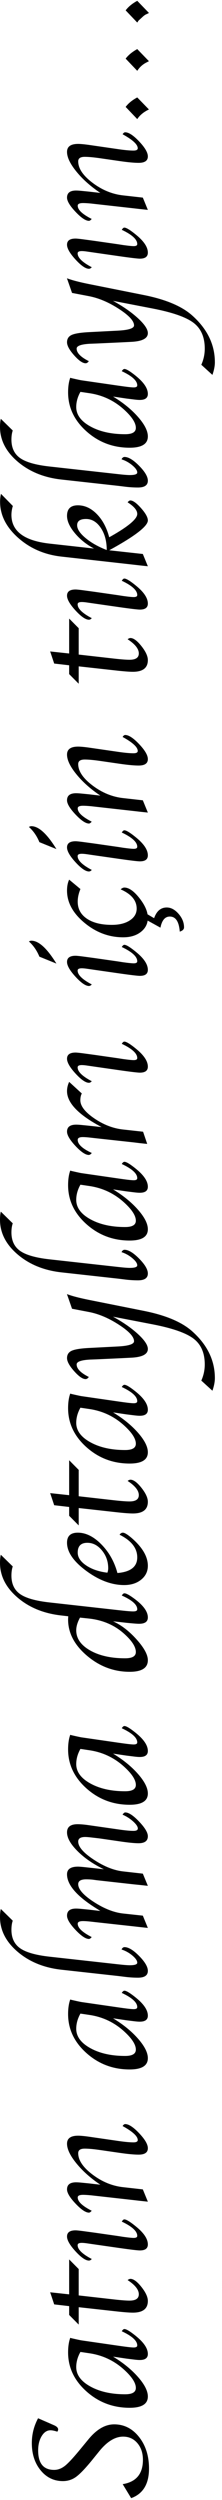 
<svg width="29px" height="326px" viewBox="0 0 29 326" version="1.1" xmlns="http://www.w3.org/2000/svg" xmlns:xlink="http://www.w3.org/1999/xlink">
    <g id="Page-1" stroke="none" stroke-width="1" fill="none" fill-rule="evenodd">
        <path d="M-148.79,166.029 L-146.964,164.922 C-146.677,166.684 -145.621,167.565 -143.795,167.565 C-142.907,167.565 -142.18,167.323 -141.614,166.84 C-141.048,166.356 -140.766,165.735 -140.766,164.976 C-140.766,163.938 -141.392,162.906 -142.646,161.882 L-143.945,160.83 C-144.991,159.97 -145.689,159.292 -146.04,158.794 C-146.391,158.296 -146.566,157.736 -146.566,157.113 C-146.566,155.938 -146.097,154.968 -145.159,154.202 C-144.221,153.435 -143.036,153.052 -141.604,153.052 C-140.465,153.052 -139.387,153.324 -138.37,153.869 L-138.993,155.297 L-139.272,155.931 C-139.43,156.304 -139.616,156.49 -139.831,156.49 C-139.924,156.49 -140.021,156.454 -140.121,156.382 C-139.999,156.01 -139.938,155.713 -139.938,155.491 C-139.938,155.032 -140.191,154.649 -140.696,154.341 C-141.201,154.033 -141.826,153.879 -142.57,153.879 C-144.26,153.879 -145.105,154.578 -145.105,155.974 C-145.105,156.475 -144.917,156.957 -144.542,157.419 C-144.166,157.881 -143.383,158.595 -142.194,159.562 L-141.152,160.421 C-139.827,161.496 -139.165,162.624 -139.165,163.805 C-139.165,165.109 -139.715,166.194 -140.814,167.06 C-141.913,167.927 -143.286,168.36 -144.934,168.36 C-146.939,168.36 -148.224,167.583 -148.79,166.029 Z M-130.335,163.666 C-131.144,164.998 -132.034,166.088 -133.004,166.937 C-133.975,167.785 -134.818,168.209 -135.534,168.209 C-136.515,168.209 -137.006,167.418 -137.006,165.835 C-137.006,163.658 -136.292,161.773 -134.863,160.18 C-133.434,158.586 -131.742,157.79 -129.787,157.79 C-129.042,157.79 -128.409,157.883 -127.886,158.069 C-127.922,158.198 -127.943,158.277 -127.95,158.305 L-128.079,158.875 C-128.165,159.268 -128.212,159.498 -128.219,159.562 L-128.906,164.31 L-129.003,164.998 C-129.096,165.678 -129.143,166.133 -129.143,166.362 C-129.143,166.67 -129.053,166.824 -128.874,166.824 C-128.272,166.824 -127.657,166.151 -127.026,164.804 C-126.833,164.919 -126.736,165.033 -126.736,165.148 C-126.736,165.399 -127.044,165.903 -127.66,166.663 C-128.498,167.694 -129.275,168.209 -129.991,168.209 C-130.514,168.209 -130.775,167.859 -130.775,167.157 C-130.775,166.942 -130.75,166.645 -130.7,166.265 L-130.593,165.406 L-130.453,164.46 L-130.335,163.666 Z M-129.723,159.401 C-130.374,159.036 -131.033,158.853 -131.699,158.853 C-132.702,158.853 -133.543,159.465 -134.224,160.69 C-134.904,161.915 -135.244,163.433 -135.244,165.245 C-135.244,166.176 -134.968,166.641 -134.417,166.641 C-133.78,166.641 -133.01,166.154 -132.107,165.18 C-130.89,163.87 -130.152,162.33 -129.895,160.561 L-129.723,159.401 Z M-122.354,159.175 L-122.891,163.923 C-122.984,164.776 -123.03,165.406 -123.03,165.814 C-123.03,166.623 -122.755,167.028 -122.203,167.028 C-121.609,167.028 -120.993,166.541 -120.355,165.567 C-120.248,165.703 -120.194,165.825 -120.194,165.932 C-120.194,166.333 -120.547,166.813 -121.252,167.372 C-121.958,167.93 -122.565,168.209 -123.073,168.209 C-124.09,168.209 -124.599,167.558 -124.599,166.254 C-124.599,165.775 -124.538,164.998 -124.416,163.923 L-123.89,159.175 L-126.156,159.175 L-124.899,157.929 L-123.75,157.929 L-123.524,155.974 L-121.945,155.448 L-122.214,157.929 L-117.659,157.929 L-118.916,159.175 L-122.354,159.175 Z M-112.729,164.804 C-112.535,164.919 -112.438,165.03 -112.438,165.137 C-112.438,165.395 -112.75,165.903 -113.373,166.663 C-114.211,167.694 -114.988,168.209 -115.704,168.209 C-116.227,168.209 -116.488,167.862 -116.488,167.167 C-116.488,166.874 -116.381,165.972 -116.166,164.46 L-115.747,161.539 L-115.64,160.797 L-115.554,160.207 C-115.518,159.956 -115.5,159.745 -115.5,159.573 C-115.5,159.215 -115.6,159.036 -115.801,159.036 C-116.359,159.036 -116.961,159.652 -117.605,160.883 C-117.742,160.762 -117.81,160.64 -117.81,160.518 C-117.81,160.081 -117.407,159.494 -116.601,158.756 C-115.795,158.019 -115.153,157.65 -114.673,157.65 C-114.136,157.65 -113.867,158.022 -113.867,158.767 C-113.867,158.91 -113.896,159.204 -113.953,159.648 L-114.05,160.368 C-114.057,160.425 -114.096,160.715 -114.168,161.238 L-114.608,164.31 L-114.716,164.998 C-114.809,165.678 -114.855,166.133 -114.855,166.362 C-114.855,166.67 -114.766,166.824 -114.587,166.824 C-113.985,166.824 -113.366,166.151 -112.729,164.804 Z M-108.528,167.554 L-110.129,168.209 L-110.097,167.909 L-110.011,167.114 L-109.925,166.362 L-109.366,161.377 L-109.302,160.808 C-109.259,160.364 -109.237,160.006 -109.237,159.734 C-109.237,159.276 -109.352,159.046 -109.581,159.046 C-110.118,159.046 -110.695,159.655 -111.311,160.873 C-111.475,160.736 -111.558,160.618 -111.558,160.518 C-111.558,160.088 -111.166,159.503 -110.381,158.762 C-109.597,158.021 -108.979,157.65 -108.528,157.65 C-107.912,157.65 -107.604,158.044 -107.604,158.832 C-107.604,159.032 -107.622,159.301 -107.658,159.637 L-107.744,160.507 L-107.83,161.238 L-107.916,162 C-107.071,160.74 -106.145,159.7 -105.139,158.88 C-104.133,158.06 -103.275,157.65 -102.566,157.65 C-101.872,157.65 -101.524,158.133 -101.524,159.1 C-101.524,159.394 -101.564,159.834 -101.643,160.421 L-102.223,164.428 C-102.337,165.23 -102.395,165.864 -102.395,166.33 C-102.395,166.702 -102.294,166.888 -102.094,166.888 C-101.6,166.888 -100.991,166.229 -100.268,164.912 C-100.096,165.019 -100.01,165.13 -100.01,165.245 C-100.01,165.71 -100.409,166.321 -101.208,167.076 C-102.006,167.832 -102.656,168.209 -103.157,168.209 C-103.716,168.209 -103.995,167.808 -103.995,167.006 C-103.995,166.419 -103.92,165.606 -103.77,164.568 L-103.394,161.968 C-103.272,161.123 -103.211,160.454 -103.211,159.959 C-103.211,159.394 -103.408,159.111 -103.802,159.111 C-104.718,159.111 -105.648,159.732 -106.589,160.975 C-107.531,162.217 -108.081,163.551 -108.238,164.976 L-108.528,167.554 Z M-86.217,163.666 C-87.026,164.998 -87.916,166.088 -88.886,166.937 C-89.857,167.785 -90.7,168.209 -91.416,168.209 C-92.397,168.209 -92.888,167.418 -92.888,165.835 C-92.888,163.658 -92.173,161.773 -90.745,160.18 C-89.316,158.586 -87.624,157.79 -85.669,157.79 C-84.924,157.79 -84.29,157.883 -83.768,158.069 C-83.803,158.198 -83.825,158.277 -83.832,158.305 L-83.961,158.875 C-84.047,159.268 -84.093,159.498 -84.101,159.562 L-84.788,164.31 L-84.885,164.998 C-84.978,165.678 -85.024,166.133 -85.024,166.362 C-85.024,166.67 -84.935,166.824 -84.756,166.824 C-84.154,166.824 -83.538,166.151 -82.908,164.804 C-82.715,164.919 -82.618,165.033 -82.618,165.148 C-82.618,165.399 -82.926,165.903 -83.542,166.663 C-84.38,167.694 -85.157,168.209 -85.873,168.209 C-86.396,168.209 -86.657,167.859 -86.657,167.157 C-86.657,166.942 -86.632,166.645 -86.582,166.265 L-86.475,165.406 L-86.335,164.46 L-86.217,163.666 Z M-85.604,159.401 C-86.256,159.036 -86.915,158.853 -87.581,158.853 C-88.584,158.853 -89.425,159.465 -90.105,160.69 C-90.786,161.915 -91.126,163.433 -91.126,165.245 C-91.126,166.176 -90.85,166.641 -90.299,166.641 C-89.661,166.641 -88.892,166.154 -87.989,165.18 C-86.772,163.87 -86.034,162.33 -85.776,160.561 L-85.604,159.401 Z M-77.247,164.772 C-77.039,164.872 -76.936,165.001 -76.936,165.159 C-76.936,165.674 -77.32,166.312 -78.09,167.071 C-78.86,167.83 -79.507,168.209 -80.029,168.209 C-80.624,168.209 -80.921,167.78 -80.921,166.92 C-80.921,166.398 -80.889,165.864 -80.824,165.32 L-80.706,164.364 L-79.879,156.887 C-79.621,154.61 -78.839,152.709 -77.532,151.183 C-76.225,149.658 -74.719,148.895 -73.015,148.895 C-72.599,148.895 -72.248,148.931 -71.962,149.002 L-73.487,150.56 C-73.824,150.445 -74.218,150.388 -74.669,150.388 C-75.743,150.388 -76.547,150.766 -77.081,151.521 C-77.614,152.277 -77.981,153.557 -78.182,155.362 L-79.181,164.364 C-79.259,165.058 -79.299,165.556 -79.299,165.857 C-79.299,166.501 -79.188,166.824 -78.966,166.824 C-78.701,166.824 -78.389,166.611 -78.031,166.185 C-77.673,165.758 -77.412,165.288 -77.247,164.772 Z M-67.354,167.554 L-68.943,168.209 L-68.911,167.909 L-68.825,167.114 L-68.75,166.362 L-68.213,161.539 L-68.138,160.991 C-68.109,160.704 -68.095,160.425 -68.095,160.153 C-68.095,159.458 -68.306,159.111 -68.729,159.111 C-69.387,159.111 -70.155,159.784 -71.033,161.13 C-71.91,162.477 -72.417,163.759 -72.553,164.976 L-72.832,167.554 L-74.433,168.209 L-74.4,167.909 L-74.314,167.114 L-74.229,166.362 L-73.681,161.377 L-73.616,160.808 C-73.566,160.364 -73.541,160.006 -73.541,159.734 C-73.541,159.276 -73.656,159.046 -73.885,159.046 C-74.422,159.046 -75.002,159.655 -75.625,160.873 C-75.79,160.736 -75.872,160.618 -75.872,160.518 C-75.872,160.088 -75.48,159.503 -74.696,158.762 C-73.912,158.021 -73.29,157.65 -72.832,157.65 C-72.216,157.65 -71.908,158.044 -71.908,158.832 C-71.908,159.032 -71.926,159.301 -71.962,159.637 L-72.048,160.507 L-72.134,161.238 L-72.22,162 L-71.919,161.528 C-70.315,158.943 -68.822,157.65 -67.439,157.65 C-66.773,157.65 -66.44,158.13 -66.44,159.089 C-66.44,159.254 -66.469,159.601 -66.526,160.131 L-66.634,161.12 L-66.784,162.462 C-66.118,161.08 -65.329,159.933 -64.416,159.02 C-63.502,158.106 -62.688,157.65 -61.972,157.65 C-61.263,157.65 -60.908,158.108 -60.908,159.025 C-60.908,159.419 -60.948,159.888 -61.026,160.432 L-61.596,164.417 C-61.717,165.241 -61.778,165.878 -61.778,166.33 C-61.778,166.709 -61.674,166.899 -61.467,166.899 C-61.223,166.899 -60.917,166.695 -60.548,166.287 C-60.18,165.878 -59.884,165.417 -59.662,164.901 C-59.469,165.03 -59.372,165.148 -59.372,165.255 C-59.372,165.707 -59.771,166.312 -60.57,167.071 C-61.368,167.83 -62.004,168.209 -62.477,168.209 C-63.085,168.209 -63.39,167.801 -63.39,166.985 C-63.39,166.469 -63.311,165.671 -63.153,164.589 L-62.777,162 C-62.763,161.907 -62.738,161.703 -62.702,161.388 C-62.688,161.259 -62.663,161.041 -62.627,160.733 C-62.591,160.425 -62.573,160.189 -62.573,160.024 C-62.573,159.415 -62.774,159.111 -63.175,159.111 C-63.848,159.111 -64.63,159.784 -65.522,161.13 C-66.414,162.477 -66.927,163.759 -67.063,164.976 L-67.354,167.554 Z M-51.702,163.666 C-52.511,164.998 -53.401,166.088 -54.372,166.937 C-55.342,167.785 -56.185,168.209 -56.901,168.209 C-57.882,168.209 -58.373,167.418 -58.373,165.835 C-58.373,163.658 -57.659,161.773 -56.23,160.18 C-54.801,158.586 -53.109,157.79 -51.154,157.79 C-50.41,157.79 -49.776,157.883 -49.253,158.069 C-49.289,158.198 -49.31,158.277 -49.317,158.305 L-49.446,158.875 C-49.532,159.268 -49.579,159.498 -49.586,159.562 L-50.273,164.31 L-50.37,164.998 C-50.463,165.678 -50.51,166.133 -50.51,166.362 C-50.51,166.67 -50.42,166.824 -50.241,166.824 C-49.64,166.824 -49.024,166.151 -48.394,164.804 C-48.2,164.919 -48.104,165.033 -48.104,165.148 C-48.104,165.399 -48.411,165.903 -49.027,166.663 C-49.865,167.694 -50.642,168.209 -51.358,168.209 C-51.881,168.209 -52.143,167.859 -52.143,167.157 C-52.143,166.942 -52.118,166.645 -52.067,166.265 L-51.96,165.406 L-51.82,164.46 L-51.702,163.666 Z M-51.09,159.401 C-51.742,159.036 -52.4,158.853 -53.066,158.853 C-54.069,158.853 -54.91,159.465 -55.591,160.69 C-56.271,161.915 -56.611,163.433 -56.611,165.245 C-56.611,166.176 -56.336,166.641 -55.784,166.641 C-55.147,166.641 -54.377,166.154 -53.475,165.18 C-52.257,163.87 -51.52,162.33 -51.262,160.561 L-51.09,159.401 Z M-33.795,157.811 L-33.688,156.887 C-33.43,154.596 -32.647,152.691 -31.34,151.172 C-30.033,149.654 -28.528,148.895 -26.823,148.895 C-26.415,148.895 -26.064,148.931 -25.771,149.002 L-27.296,150.56 C-27.632,150.445 -28.03,150.388 -28.488,150.388 C-29.563,150.388 -30.365,150.764 -30.895,151.516 C-31.424,152.268 -31.79,153.55 -31.99,155.362 L-32.989,164.31 L-33.064,164.998 C-33.129,165.606 -33.161,166.04 -33.161,166.297 C-33.161,166.648 -33.068,166.824 -32.882,166.824 C-32.287,166.824 -31.689,166.151 -31.088,164.804 C-30.895,164.919 -30.798,165.033 -30.798,165.148 C-30.798,165.406 -31.088,165.911 -31.668,166.663 C-32.477,167.694 -33.236,168.209 -33.945,168.209 C-34.497,168.209 -34.772,167.83 -34.772,167.071 C-34.772,166.792 -34.729,166.236 -34.644,165.406 L-34.536,164.46 L-34.45,163.666 C-34.937,164.74 -35.727,165.766 -36.819,166.743 C-37.911,167.721 -38.812,168.209 -39.521,168.209 C-40.53,168.209 -41.035,167.418 -41.035,165.835 C-41.035,163.766 -40.337,161.907 -38.94,160.26 C-37.544,158.613 -35.968,157.79 -34.214,157.79 C-34.128,157.79 -33.988,157.797 -33.795,157.811 Z M-33.967,159.347 C-34.568,159.018 -35.12,158.853 -35.621,158.853 C-36.681,158.853 -37.555,159.455 -38.242,160.658 C-38.93,161.861 -39.273,163.39 -39.273,165.245 C-39.273,166.176 -39.001,166.641 -38.457,166.641 C-37.798,166.641 -37.025,166.154 -36.137,165.18 C-34.984,163.927 -34.303,162.387 -34.096,160.561 L-33.967,159.347 Z M-23.16,164.514 C-22.981,164.636 -22.892,164.779 -22.892,164.944 C-22.892,165.166 -23.121,165.545 -23.579,166.083 C-24.804,167.5 -26.014,168.209 -27.21,168.209 C-27.94,168.209 -28.542,167.919 -29.015,167.339 C-29.487,166.759 -29.724,166.018 -29.724,165.116 C-29.724,163.483 -29.106,161.83 -27.871,160.158 C-26.635,158.486 -25.412,157.65 -24.202,157.65 C-23.328,157.65 -22.892,158.119 -22.892,159.057 C-22.892,160.11 -23.402,161.138 -24.422,162.14 C-25.443,163.143 -26.687,163.841 -28.155,164.235 C-28.012,165.961 -27.332,166.824 -26.114,166.824 C-24.911,166.824 -23.926,166.054 -23.16,164.514 Z M-28.112,162.924 C-27.905,162.996 -27.715,163.032 -27.543,163.032 C-26.655,163.032 -25.878,162.76 -25.212,162.215 C-24.546,161.671 -24.213,161.034 -24.213,160.303 C-24.213,159.465 -24.639,159.046 -25.491,159.046 C-26.107,159.046 -26.664,159.413 -27.162,160.147 C-27.659,160.882 -27.976,161.807 -28.112,162.924 Z M-18.144,159.175 L-18.681,163.923 C-18.774,164.776 -18.82,165.406 -18.82,165.814 C-18.82,166.623 -18.545,167.028 -17.993,167.028 C-17.399,167.028 -16.783,166.541 -16.146,165.567 C-16.038,165.703 -15.984,165.825 -15.984,165.932 C-15.984,166.333 -16.337,166.813 -17.042,167.372 C-17.748,167.93 -18.355,168.209 -18.863,168.209 C-19.88,168.209 -20.389,167.558 -20.389,166.254 C-20.389,165.775 -20.328,164.998 -20.206,163.923 L-19.68,159.175 L-21.946,159.175 L-20.689,157.929 L-19.54,157.929 L-19.314,155.974 L-17.735,155.448 L-18.004,157.929 L-13.449,157.929 L-14.706,159.175 L-18.144,159.175 Z M-7.208,163.666 C-8.017,164.998 -8.907,166.088 -9.877,166.937 C-10.848,167.785 -11.691,168.209 -12.407,168.209 C-13.388,168.209 -13.879,167.418 -13.879,165.835 C-13.879,163.658 -13.165,161.773 -11.736,160.18 C-10.307,158.586 -8.615,157.79 -6.66,157.79 C-5.915,157.79 -5.282,157.883 -4.759,158.069 C-4.795,158.198 -4.816,158.277 -4.823,158.305 L-4.952,158.875 C-5.038,159.268 -5.085,159.498 -5.092,159.562 L-5.779,164.31 L-5.876,164.998 C-5.969,165.678 -6.016,166.133 -6.016,166.362 C-6.016,166.67 -5.926,166.824 -5.747,166.824 C-5.146,166.824 -4.53,166.151 -3.899,164.804 C-3.706,164.919 -3.609,165.033 -3.609,165.148 C-3.609,165.399 -3.917,165.903 -4.533,166.663 C-5.371,167.694 -6.148,168.209 -6.864,168.209 C-7.387,168.209 -7.648,167.859 -7.648,167.157 C-7.648,166.942 -7.623,166.645 -7.573,166.265 L-7.466,165.406 L-7.326,164.46 L-7.208,163.666 Z M-6.596,159.401 C-7.247,159.036 -7.906,158.853 -8.572,158.853 C-9.575,158.853 -10.416,159.465 -11.097,160.69 C-11.777,161.915 -12.117,163.433 -12.117,165.245 C-12.117,166.176 -11.841,166.641 -11.29,166.641 C-10.653,166.641 -9.883,166.154 -8.98,165.18 C-7.763,163.87 -7.025,162.33 -6.768,160.561 L-6.596,159.401 Z M5.274,163.655 C4.551,164.972 3.794,166.061 3.002,166.92 C2.211,167.78 1.565,168.209 1.063,168.209 C0.376,168.209 -0.004,167.486 -0.075,166.04 L-0.15,164.546 L-0.29,161.506 L-0.322,160.636 C-0.387,159.483 -0.598,158.907 -0.956,158.907 C-1.515,158.907 -2.059,159.437 -2.589,160.497 C-2.775,160.368 -2.868,160.228 -2.868,160.078 C-2.868,159.691 -2.521,159.19 -1.826,158.574 C-1.132,157.958 -0.566,157.65 -0.129,157.65 C0.322,157.65 0.641,157.852 0.827,158.257 C1.013,158.661 1.135,159.408 1.192,160.497 L1.386,164.256 C1.457,165.689 1.687,166.405 2.073,166.405 C2.653,166.405 3.373,165.741 4.232,164.412 C5.092,163.084 5.643,161.778 5.887,160.497 L6.306,158.305 L8.218,157.639 C7.974,158.269 7.724,159.222 7.466,160.497 L6.026,167.705 C5.461,170.526 4.587,172.61 3.405,173.957 C1.636,175.962 -0.412,176.964 -2.739,176.964 C-3.226,176.964 -3.774,176.857 -4.383,176.642 L-3.062,175.192 C-2.388,175.493 -1.687,175.643 -0.956,175.643 C0.534,175.643 1.651,175.16 2.396,174.193 C3.14,173.226 3.763,171.454 4.265,168.875 L5.274,163.655 Z M13.686,164.772 C13.893,164.872 13.997,165.001 13.997,165.159 C13.997,165.674 13.612,166.312 12.842,167.071 C12.072,167.83 11.426,168.209 10.903,168.209 C10.309,168.209 10.012,167.78 10.012,166.92 C10.012,166.398 10.044,165.864 10.108,165.32 L10.227,164.364 L11.054,156.887 C11.312,154.61 12.094,152.709 13.401,151.183 C14.708,149.658 16.214,148.895 17.918,148.895 C18.333,148.895 18.684,148.931 18.971,149.002 L17.445,150.56 C17.109,150.445 16.715,150.388 16.264,150.388 C15.189,150.388 14.386,150.766 13.852,151.521 C13.319,152.277 12.951,153.557 12.751,155.362 L11.752,164.364 C11.673,165.058 11.634,165.556 11.634,165.857 C11.634,166.501 11.745,166.824 11.967,166.824 C12.232,166.824 12.543,166.611 12.901,166.185 C13.259,165.758 13.521,165.288 13.686,164.772 Z M21.871,163.666 C21.062,164.998 20.172,166.088 19.202,166.937 C18.231,167.785 17.388,168.209 16.672,168.209 C15.691,168.209 15.2,167.418 15.2,165.835 C15.2,163.658 15.915,161.773 17.343,160.18 C18.772,158.586 20.464,157.79 22.419,157.79 C23.164,157.79 23.798,157.883 24.32,158.069 C24.285,158.198 24.263,158.277 24.256,158.305 L24.127,158.875 C24.041,159.268 23.994,159.498 23.987,159.562 L23.3,164.31 L23.203,164.998 C23.11,165.678 23.063,166.133 23.063,166.362 C23.063,166.67 23.153,166.824 23.332,166.824 C23.934,166.824 24.549,166.151 25.18,164.804 C25.373,164.919 25.47,165.033 25.47,165.148 C25.47,165.399 25.162,165.903 24.546,166.663 C23.708,167.694 22.931,168.209 22.215,168.209 C21.692,168.209 21.431,167.859 21.431,167.157 C21.431,166.942 21.456,166.645 21.506,166.265 L21.613,165.406 L21.753,164.46 L21.871,163.666 Z M22.483,159.401 C21.832,159.036 21.173,158.853 20.507,158.853 C19.504,158.853 18.663,159.465 17.982,160.69 C17.302,161.915 16.962,163.433 16.962,165.245 C16.962,166.176 17.238,166.641 17.789,166.641 C18.426,166.641 19.196,166.154 20.099,165.18 C21.316,163.87 22.054,162.33 22.312,160.561 L22.483,159.401 Z M29.992,162.172 C31.582,159.157 33.147,157.65 34.687,157.65 C35.088,157.65 35.489,157.743 35.89,157.929 L34.375,159.583 C34.146,159.455 33.852,159.39 33.494,159.39 C32.749,159.39 31.963,159.993 31.136,161.2 C30.309,162.407 29.824,163.662 29.681,164.965 L29.391,167.586 L27.801,168.124 L27.833,167.801 L27.908,167.103 L27.994,166.405 L28.553,161.292 L28.617,160.733 C28.667,160.31 28.692,159.967 28.692,159.702 C28.692,159.265 28.571,159.046 28.327,159.046 C27.754,159.046 27.185,159.659 26.619,160.883 C26.44,160.747 26.354,160.608 26.361,160.464 C26.383,160.028 26.782,159.449 27.559,158.729 C28.336,158.01 28.95,157.65 29.401,157.65 C30.01,157.65 30.314,158.051 30.314,158.853 C30.314,159.046 30.297,159.308 30.261,159.637 L30.186,160.389 L30.089,161.292 L29.992,162.172 Z M40.853,164.804 C41.046,164.919 41.143,165.03 41.143,165.137 C41.143,165.395 40.831,165.903 40.208,166.663 C39.37,167.694 38.593,168.209 37.877,168.209 C37.354,168.209 37.093,167.862 37.093,167.167 C37.093,166.874 37.2,165.972 37.415,164.46 L37.834,161.539 L37.941,160.797 L38.027,160.207 C38.063,159.956 38.081,159.745 38.081,159.573 C38.081,159.215 37.981,159.036 37.78,159.036 C37.222,159.036 36.62,159.652 35.976,160.883 C35.84,160.762 35.771,160.64 35.771,160.518 C35.771,160.081 36.174,159.494 36.98,158.756 C37.786,158.019 38.428,157.65 38.908,157.65 C39.445,157.65 39.714,158.022 39.714,158.767 C39.714,158.91 39.685,159.204 39.628,159.648 L39.531,160.368 C39.524,160.425 39.485,160.715 39.413,161.238 L38.973,164.31 L38.865,164.998 C38.772,165.678 38.726,166.133 38.726,166.362 C38.726,166.67 38.815,166.824 38.994,166.824 C39.596,166.824 40.215,166.151 40.853,164.804 Z M53.475,164.804 C53.668,164.919 53.765,165.03 53.765,165.137 C53.765,165.395 53.453,165.903 52.83,166.663 C51.992,167.694 51.215,168.209 50.499,168.209 C49.976,168.209 49.715,167.862 49.715,167.167 C49.715,166.874 49.822,165.972 50.037,164.46 L50.456,161.539 L50.563,160.797 L50.649,160.207 C50.685,159.956 50.703,159.745 50.703,159.573 C50.703,159.215 50.603,159.036 50.402,159.036 C49.844,159.036 49.242,159.652 48.598,160.883 C48.462,160.762 48.394,160.64 48.394,160.518 C48.394,160.081 48.796,159.494 49.602,158.756 C50.408,158.019 51.05,157.65 51.53,157.65 C52.067,157.65 52.336,158.022 52.336,158.767 C52.336,158.91 52.307,159.204 52.25,159.648 L52.153,160.368 C52.146,160.425 52.107,160.715 52.035,161.238 L51.595,164.31 L51.487,164.998 C51.394,165.678 51.348,166.133 51.348,166.362 C51.348,166.67 51.437,166.824 51.616,166.824 C52.218,166.824 52.837,166.151 53.475,164.804 Z M51.315,156.264 L52.218,154.041 C53.02,153.711 53.679,153.256 54.194,152.676 C54.266,152.777 54.302,152.88 54.302,152.988 C54.302,153.947 53.306,155.04 51.315,156.264 Z M62.262,157.929 L61.037,159.401 C60.464,159.165 59.916,159.046 59.394,159.046 C58.455,159.046 57.716,159.444 57.175,160.239 C56.635,161.034 56.364,162.122 56.364,163.504 C56.364,164.478 56.559,165.263 56.95,165.857 C57.34,166.451 57.85,166.749 58.48,166.749 C59.548,166.749 60.385,166.05 60.994,164.654 C61.152,164.826 61.23,164.987 61.23,165.137 C61.23,165.732 60.767,166.392 59.839,167.119 C58.912,167.846 58.062,168.209 57.288,168.209 C56.543,168.209 55.933,167.91 55.457,167.312 C54.98,166.715 54.742,165.939 54.742,164.987 C54.742,163.132 55.372,161.445 56.633,159.927 C57.893,158.409 59.293,157.65 60.833,157.65 C61.392,157.65 61.868,157.743 62.262,157.929 Z M57.062,167.93 L57.879,167.93 L57.234,169.026 C58.165,169.348 58.631,169.9 58.631,170.68 C58.631,171.224 58.357,171.736 57.809,172.216 C57.261,172.696 56.672,172.936 56.042,172.936 C55.784,172.936 55.598,172.75 55.483,172.377 C56.794,172.277 57.449,171.844 57.449,171.078 C57.449,170.455 56.966,170.046 55.999,169.853 L57.062,167.93 Z M68.406,164.804 C68.6,164.919 68.696,165.03 68.696,165.137 C68.696,165.395 68.385,165.903 67.762,166.663 C66.924,167.694 66.147,168.209 65.431,168.209 C64.908,168.209 64.646,167.862 64.646,167.167 C64.646,166.874 64.754,165.972 64.969,164.46 L65.388,161.539 L65.495,160.797 L65.581,160.207 C65.617,159.956 65.635,159.745 65.635,159.573 C65.635,159.215 65.535,159.036 65.334,159.036 C64.775,159.036 64.174,159.652 63.529,160.883 C63.393,160.762 63.325,160.64 63.325,160.518 C63.325,160.081 63.728,159.494 64.534,158.756 C65.339,158.019 65.982,157.65 66.462,157.65 C66.999,157.65 67.268,158.022 67.268,158.767 C67.268,158.91 67.239,159.204 67.182,159.648 L67.085,160.368 C67.078,160.425 67.038,160.715 66.967,161.238 L66.526,164.31 L66.419,164.998 C66.326,165.678 66.279,166.133 66.279,166.362 C66.279,166.67 66.369,166.824 66.548,166.824 C67.149,166.824 67.769,166.151 68.406,164.804 Z M66.247,156.264 L67.149,154.041 C67.952,153.711 68.61,153.256 69.126,152.676 C69.198,152.777 69.233,152.88 69.233,152.988 C69.233,153.947 68.238,155.04 66.247,156.264 Z M72.606,167.554 L71.006,168.209 L71.038,167.909 L71.124,167.114 L71.21,166.362 L71.769,161.377 L71.833,160.808 C71.876,160.364 71.897,160.006 71.897,159.734 C71.897,159.276 71.783,159.046 71.554,159.046 C71.017,159.046 70.44,159.655 69.824,160.873 C69.66,160.736 69.577,160.618 69.577,160.518 C69.577,160.088 69.969,159.503 70.753,158.762 C71.538,158.021 72.155,157.65 72.606,157.65 C73.222,157.65 73.53,158.044 73.53,158.832 C73.53,159.032 73.512,159.301 73.477,159.637 L73.391,160.507 L73.305,161.238 L73.219,162 C74.064,160.74 74.989,159.7 75.996,158.88 C77.002,158.06 77.859,157.65 78.568,157.65 C79.263,157.65 79.61,158.133 79.61,159.1 C79.61,159.394 79.571,159.834 79.492,160.421 L78.912,164.428 C78.798,165.23 78.74,165.864 78.74,166.33 C78.74,166.702 78.84,166.888 79.041,166.888 C79.535,166.888 80.144,166.229 80.867,164.912 C81.039,165.019 81.125,165.13 81.125,165.245 C81.125,165.71 80.726,166.321 79.927,167.076 C79.129,167.832 78.479,168.209 77.978,168.209 C77.419,168.209 77.14,167.808 77.14,167.006 C77.14,166.419 77.215,165.606 77.365,164.568 L77.741,161.968 C77.863,161.123 77.924,160.454 77.924,159.959 C77.924,159.394 77.727,159.111 77.333,159.111 C76.416,159.111 75.487,159.732 74.545,160.975 C73.604,162.217 73.054,163.551 72.896,164.976 L72.606,167.554 Z M91.609,159.175 L91.072,163.923 C90.979,164.776 90.933,165.406 90.933,165.814 C90.933,166.623 91.208,167.028 91.76,167.028 C92.354,167.028 92.97,166.541 93.607,165.567 C93.715,165.703 93.769,165.825 93.769,165.932 C93.769,166.333 93.416,166.813 92.71,167.372 C92.005,167.93 91.398,168.209 90.89,168.209 C89.873,168.209 89.364,167.558 89.364,166.254 C89.364,165.775 89.425,164.998 89.547,163.923 L90.073,159.175 L87.807,159.175 L89.063,157.929 L90.213,157.929 L90.438,155.974 L92.018,155.448 L91.749,157.929 L96.304,157.929 L95.047,159.175 L91.609,159.175 Z M101.234,164.804 C101.428,164.919 101.524,165.03 101.524,165.137 C101.524,165.395 101.213,165.903 100.59,166.663 C99.752,167.694 98.975,168.209 98.259,168.209 C97.736,168.209 97.475,167.862 97.475,167.167 C97.475,166.874 97.582,165.972 97.797,164.46 L98.216,161.539 L98.323,160.797 L98.409,160.207 C98.445,159.956 98.463,159.745 98.463,159.573 C98.463,159.215 98.363,159.036 98.162,159.036 C97.604,159.036 97.002,159.652 96.357,160.883 C96.221,160.762 96.153,160.64 96.153,160.518 C96.153,160.081 96.556,159.494 97.362,158.756 C98.167,158.019 98.81,157.65 99.29,157.65 C99.827,157.65 100.096,158.022 100.096,158.767 C100.096,158.91 100.067,159.204 100.01,159.648 L99.913,160.368 C99.906,160.425 99.867,160.715 99.795,161.238 L99.354,164.31 L99.247,164.998 C99.154,165.678 99.107,166.133 99.107,166.362 C99.107,166.67 99.197,166.824 99.376,166.824 C99.978,166.824 100.597,166.151 101.234,164.804 Z M105.435,161.173 C105.972,160.171 106.647,159.333 107.459,158.66 C108.272,157.986 109.019,157.65 109.699,157.65 C110.616,157.65 111.074,158.123 111.074,159.068 C111.074,159.97 110.693,160.796 109.93,161.544 C109.167,162.292 108.16,162.831 106.906,163.161 C108.267,165.603 109.28,166.824 109.946,166.824 C110.426,166.824 110.931,166.405 111.461,165.567 C111.626,165.689 111.708,165.807 111.708,165.921 C111.708,166.258 111.379,166.72 110.72,167.307 C110.061,167.894 109.531,168.195 109.13,168.209 C108.414,168.245 107.196,166.723 105.478,163.644 L105.209,163.161 L104.726,167.554 L103.125,168.209 L103.157,167.909 L103.243,167.114 L103.329,166.362 L104.382,156.952 C104.625,154.724 105.445,152.827 106.842,151.258 C108.238,149.69 109.803,148.906 111.536,148.906 C111.894,148.906 112.238,148.945 112.567,149.024 L110.988,150.571 C110.58,150.449 110.193,150.388 109.828,150.388 C107.701,150.388 106.451,152.05 106.079,155.373 L105.435,161.173 Z M105.241,162.838 C106.394,162.838 107.357,162.579 108.131,162.06 C108.904,161.54 109.291,160.898 109.291,160.131 C109.291,159.358 109.019,158.971 108.475,158.971 C107.973,158.971 107.417,159.338 106.804,160.072 C106.192,160.806 105.671,161.728 105.241,162.838 Z M117.068,164.772 C117.276,164.872 117.38,165.001 117.38,165.159 C117.38,165.674 116.995,166.312 116.225,167.071 C115.455,167.83 114.809,168.209 114.286,168.209 C113.692,168.209 113.395,167.78 113.395,166.92 C113.395,166.398 113.427,165.864 113.491,165.32 L113.609,164.364 L114.437,156.887 C114.694,154.61 115.477,152.709 116.784,151.183 C118.091,149.658 119.596,148.895 121.301,148.895 C121.716,148.895 122.067,148.931 122.354,149.002 L120.828,150.56 C120.492,150.445 120.098,150.388 119.646,150.388 C118.572,150.388 117.768,150.766 117.235,151.521 C116.701,152.277 116.334,153.557 116.134,155.362 L115.135,164.364 C115.056,165.058 115.017,165.556 115.017,165.857 C115.017,166.501 115.128,166.824 115.35,166.824 C115.615,166.824 115.926,166.611 116.284,166.185 C116.642,165.758 116.904,165.288 117.068,164.772 Z M125.254,163.666 C124.445,164.998 123.555,166.088 122.584,166.937 C121.614,167.785 120.771,168.209 120.055,168.209 C119.074,168.209 118.583,167.418 118.583,165.835 C118.583,163.658 119.297,161.773 120.726,160.18 C122.155,158.586 123.847,157.79 125.802,157.79 C126.547,157.79 127.18,157.883 127.703,158.069 C127.667,158.198 127.646,158.277 127.639,158.305 L127.51,158.875 C127.424,159.268 127.377,159.498 127.37,159.562 L126.683,164.31 L126.586,164.998 C126.493,165.678 126.446,166.133 126.446,166.362 C126.446,166.67 126.536,166.824 126.715,166.824 C127.316,166.824 127.932,166.151 128.562,164.804 C128.756,164.919 128.853,165.033 128.853,165.148 C128.853,165.399 128.545,165.903 127.929,166.663 C127.091,167.694 126.314,168.209 125.598,168.209 C125.075,168.209 124.813,167.859 124.813,167.157 C124.813,166.942 124.839,166.645 124.889,166.265 L124.996,165.406 L125.136,164.46 L125.254,163.666 Z M125.866,159.401 C125.215,159.036 124.556,158.853 123.89,158.853 C122.887,158.853 122.046,159.465 121.365,160.69 C120.685,161.915 120.345,163.433 120.345,165.245 C120.345,166.176 120.62,166.641 121.172,166.641 C121.809,166.641 122.579,166.154 123.481,165.18 C124.699,163.87 125.437,162.33 125.694,160.561 L125.866,159.401 Z M137.736,163.655 C137.013,164.972 136.256,166.061 135.464,166.92 C134.673,167.78 134.027,168.209 133.525,168.209 C132.838,168.209 132.458,167.486 132.387,166.04 L132.312,164.546 L132.172,161.506 L132.14,160.636 C132.075,159.483 131.864,158.907 131.506,158.907 C130.947,158.907 130.403,159.437 129.873,160.497 C129.687,160.368 129.594,160.228 129.594,160.078 C129.594,159.691 129.941,159.19 130.636,158.574 C131.33,157.958 131.896,157.65 132.333,157.65 C132.784,157.65 133.103,157.852 133.289,158.257 C133.475,158.661 133.597,159.408 133.654,160.497 L133.848,164.256 C133.919,165.689 134.148,166.405 134.535,166.405 C135.115,166.405 135.835,165.741 136.694,164.412 C137.554,163.084 138.105,161.778 138.349,160.497 L138.768,158.305 L140.68,157.639 C140.436,158.269 140.186,159.222 139.928,160.497 L138.488,167.705 C137.923,170.526 137.049,172.61 135.867,173.957 C134.098,175.962 132.05,176.964 129.723,176.964 C129.236,176.964 128.688,176.857 128.079,176.642 L129.4,175.192 C130.074,175.493 130.775,175.643 131.506,175.643 C132.995,175.643 134.113,175.16 134.857,174.193 C135.602,173.226 136.225,171.454 136.727,168.875 L137.736,163.655 Z M146.996,164.804 C147.189,164.919 147.286,165.03 147.286,165.137 C147.286,165.395 146.975,165.903 146.352,166.663 C145.514,167.694 144.737,168.209 144.021,168.209 C143.498,168.209 143.236,167.862 143.236,167.167 C143.236,166.874 143.344,165.972 143.559,164.46 L143.978,161.539 L144.085,160.797 L144.171,160.207 C144.207,159.956 144.225,159.745 144.225,159.573 C144.225,159.215 144.124,159.036 143.924,159.036 C143.365,159.036 142.764,159.652 142.119,160.883 C141.983,160.762 141.915,160.64 141.915,160.518 C141.915,160.081 142.318,159.494 143.124,158.756 C143.929,158.019 144.572,157.65 145.052,157.65 C145.589,157.65 145.857,158.022 145.857,158.767 C145.857,158.91 145.829,159.204 145.771,159.648 L145.675,160.368 C145.668,160.425 145.628,160.715 145.557,161.238 L145.116,164.31 L145.009,164.998 C144.916,165.678 144.869,166.133 144.869,166.362 C144.869,166.67 144.959,166.824 145.138,166.824 C145.739,166.824 146.359,166.151 146.996,164.804 Z M151.196,167.554 L149.596,168.209 L149.628,167.909 L149.714,167.114 L149.8,166.362 L150.358,161.377 L150.423,160.808 C150.466,160.364 150.487,160.006 150.487,159.734 C150.487,159.276 150.373,159.046 150.144,159.046 C149.606,159.046 149.03,159.655 148.414,160.873 C148.249,160.736 148.167,160.618 148.167,160.518 C148.167,160.088 148.559,159.503 149.343,158.762 C150.127,158.021 150.745,157.65 151.196,157.65 C151.812,157.65 152.12,158.044 152.12,158.832 C152.12,159.032 152.102,159.301 152.066,159.637 L151.98,160.507 L151.895,161.238 L151.809,162 C152.654,160.74 153.579,159.7 154.585,158.88 C155.592,158.06 156.449,157.65 157.158,157.65 C157.853,157.65 158.2,158.133 158.2,159.1 C158.2,159.394 158.161,159.834 158.082,160.421 L157.502,164.428 C157.387,165.23 157.33,165.864 157.33,166.33 C157.33,166.702 157.43,166.888 157.631,166.888 C158.125,166.888 158.734,166.229 159.457,164.912 C159.629,165.019 159.715,165.13 159.715,165.245 C159.715,165.71 159.316,166.321 158.517,167.076 C157.719,167.832 157.069,168.209 156.567,168.209 C156.009,168.209 155.729,167.808 155.729,167.006 C155.729,166.419 155.805,165.606 155.955,164.568 L156.331,161.968 C156.453,161.123 156.514,160.454 156.514,159.959 C156.514,159.394 156.317,159.111 155.923,159.111 C155.006,159.111 154.077,159.732 153.135,160.975 C152.194,162.217 151.644,163.551 151.486,164.976 L151.196,167.554 Z M162.69,168.349 C162.368,167.669 161.949,167.16 161.434,166.824 L163.023,165.309 C163.496,165.66 163.908,166.165 164.259,166.824 L162.69,168.349 Z M167.729,166.824 L169.318,165.309 C169.791,165.667 170.206,166.172 170.564,166.824 L168.985,168.349 L168.824,168.038 C168.574,167.536 168.208,167.132 167.729,166.824 Z M174.023,166.824 L175.613,165.309 C176.086,165.66 176.501,166.165 176.859,166.824 L175.28,168.349 C175.23,168.278 175.176,168.174 175.119,168.038 C175.055,167.873 174.929,167.694 174.743,167.5 L174.281,166.996 C174.253,166.974 174.167,166.917 174.023,166.824 Z" id="Satın-alma-detayları-Copy" fill="#000000" fill-rule="nonzero" transform="translate(14.035, 162.93) rotate(-90) translate(-14.035, -162.93) "></path>
    </g>
</svg>